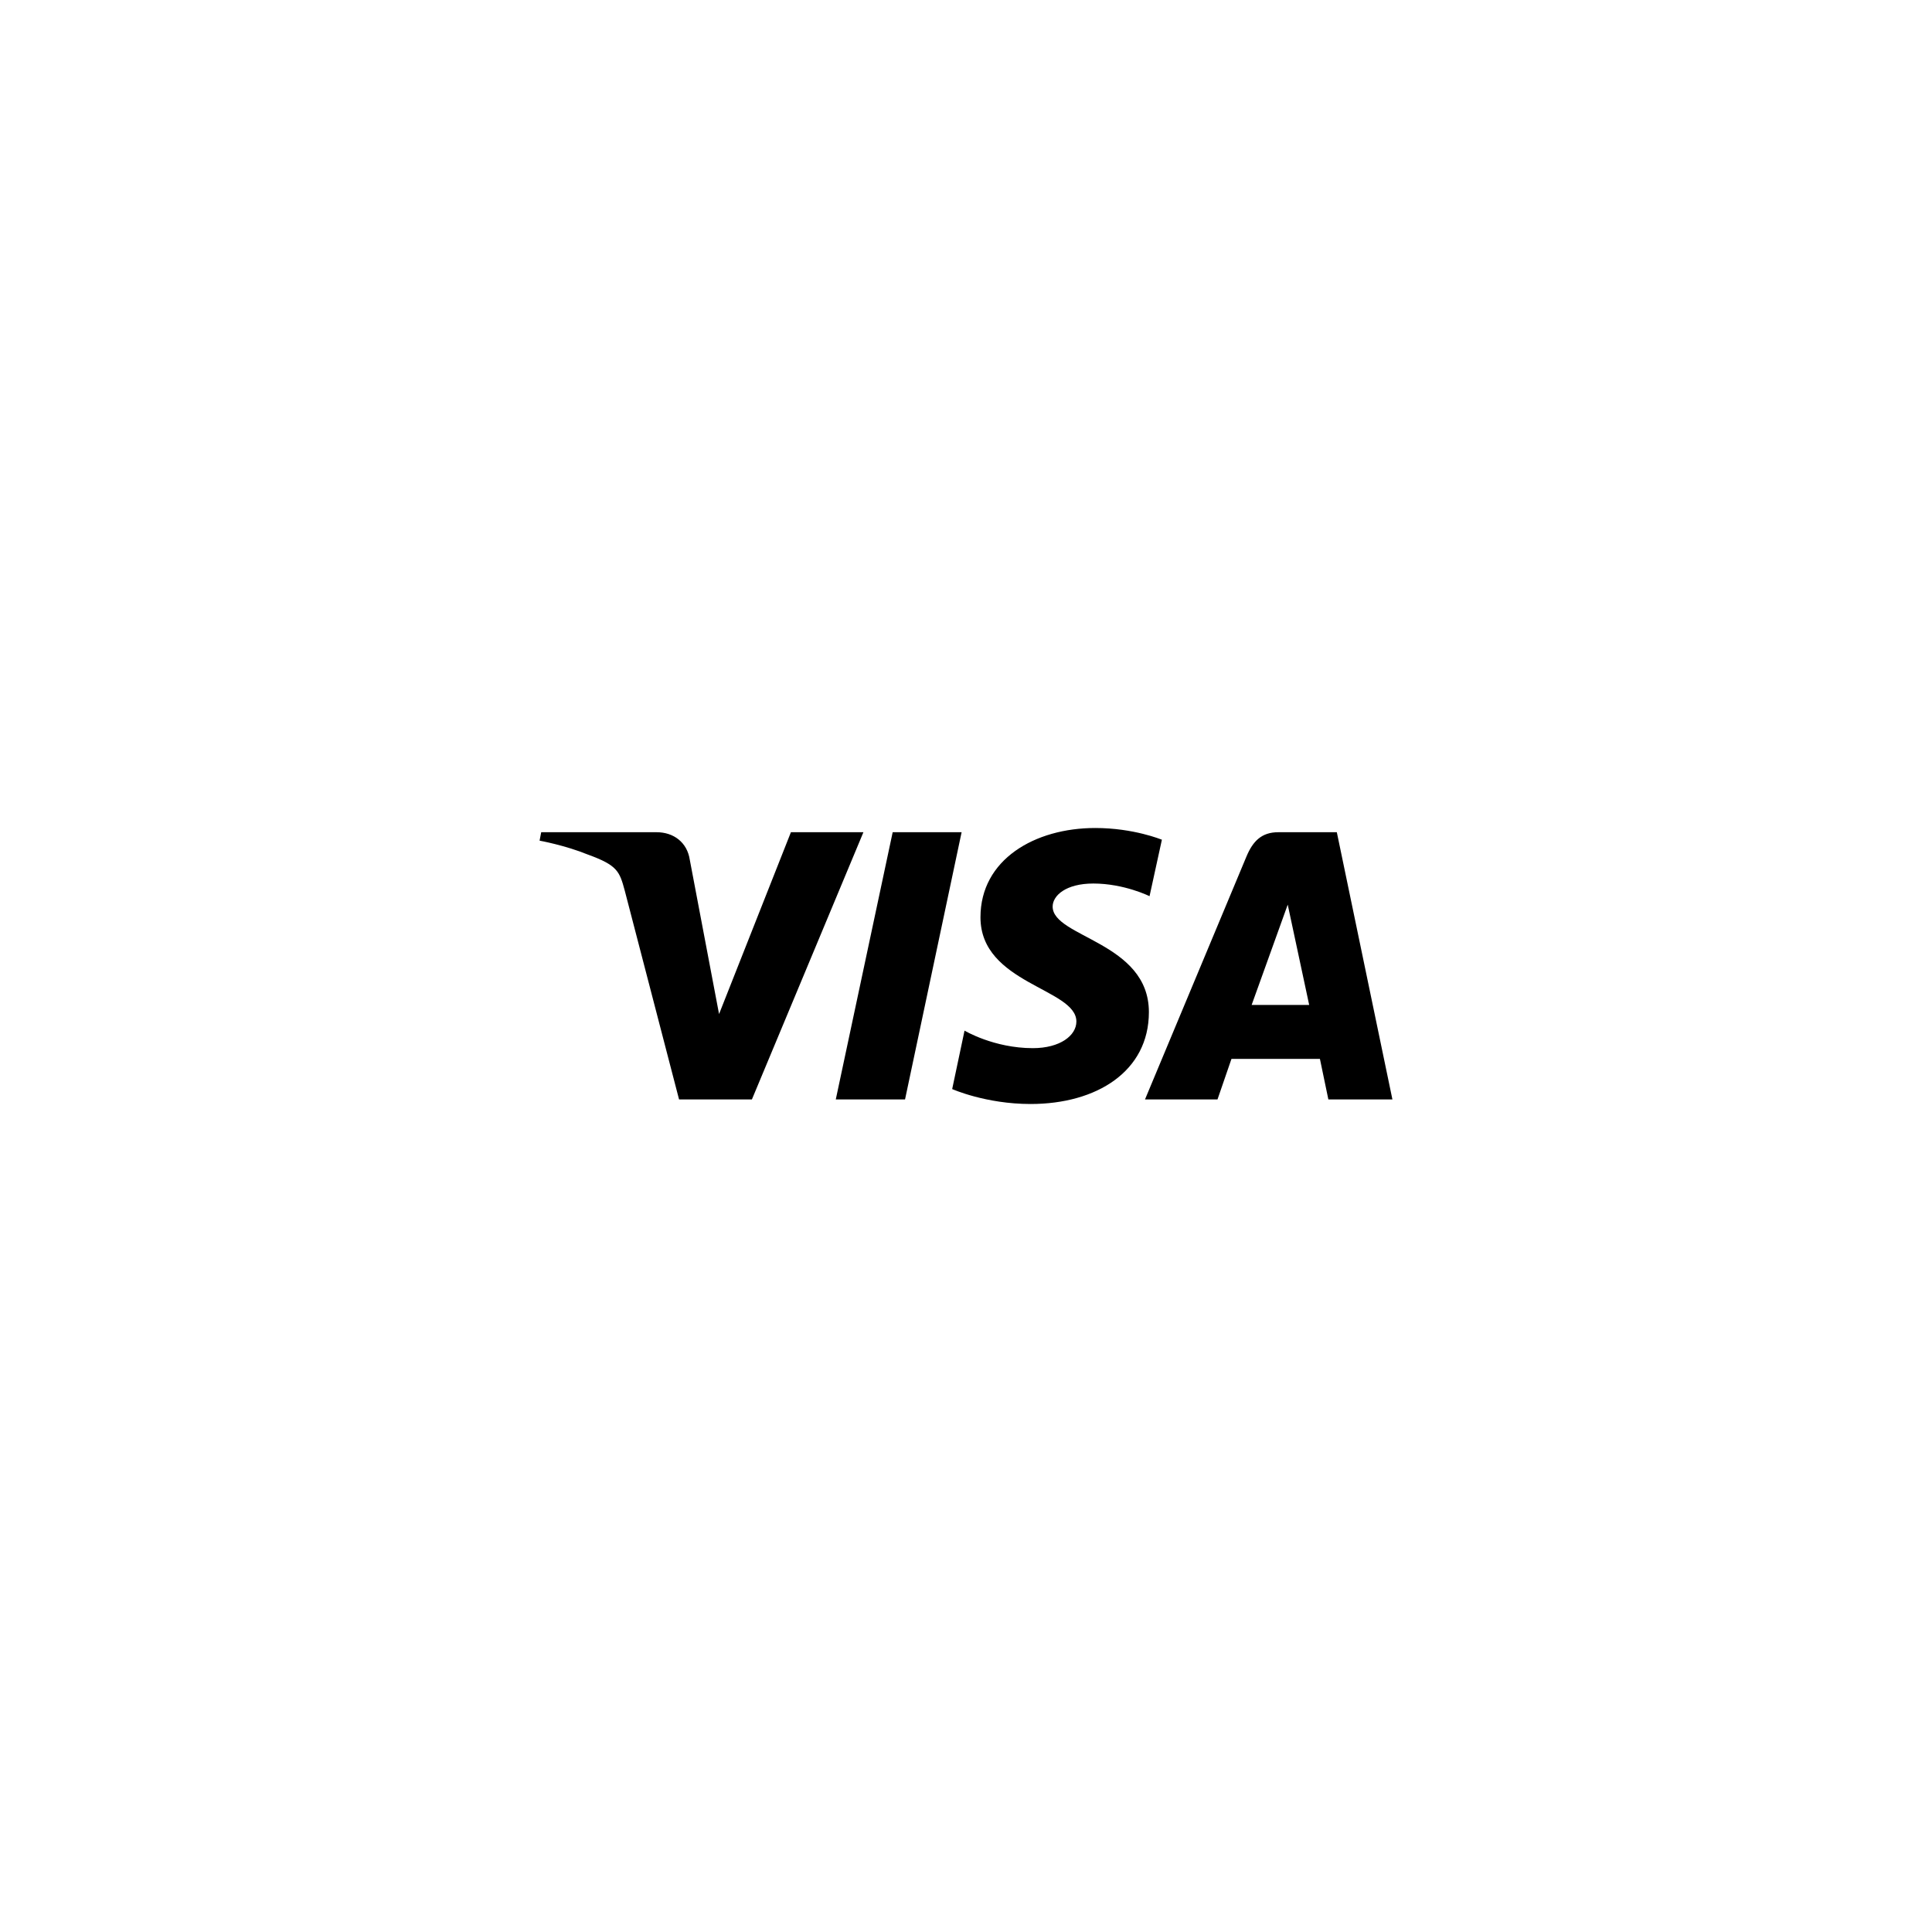 <svg width="700" height="700" viewBox="0 0 700 700" fill="none" xmlns="http://www.w3.org/2000/svg">
<g clip-path="url(#clip0_6522_7954)">
<path d="M396.827 300C374.916 300 355.242 311.412 355.242 332.353C355.242 356.471 389.994 358.118 389.994 370.118C389.994 375.176 384.104 379.765 374.209 379.765C360.072 379.765 349.47 373.412 349.47 373.412L344.993 394.588C344.993 394.588 357.127 400 373.384 400C397.416 400 416.265 388.118 416.265 366.706C416.265 341.294 381.395 339.647 381.395 328.471C381.395 324.471 386.225 320.118 396.12 320.118C407.312 320.118 416.5 324.706 416.5 324.706L420.977 304.235C420.859 304.235 410.846 300 396.827 300ZM196.089 301.529L195.5 304.588C195.5 304.588 204.689 306.235 213.053 309.647C223.773 313.529 224.48 315.765 226.365 322.706L246.038 398.353H272.426L312.833 301.529H286.563L260.528 367.412L249.925 311.529C248.983 305.176 244.035 301.529 237.909 301.529H196.089ZM323.435 301.529L302.819 398.353H327.912L348.41 301.529H323.435ZM463.151 301.529C457.143 301.529 453.962 304.706 451.606 310.353L414.851 398.353H441.121L446.187 383.647H478.23L481.293 398.353H504.5L484.356 301.529H463.151ZM466.567 327.765L474.342 364.118H453.491L466.567 327.765Z" fill="black"/>
</g>
<defs>
<clipPath id="clip0_6522_7954">
<rect width="309" height="100" fill="white" transform="translate(195.5 300)"/>
</clipPath>
</defs>
</svg>
